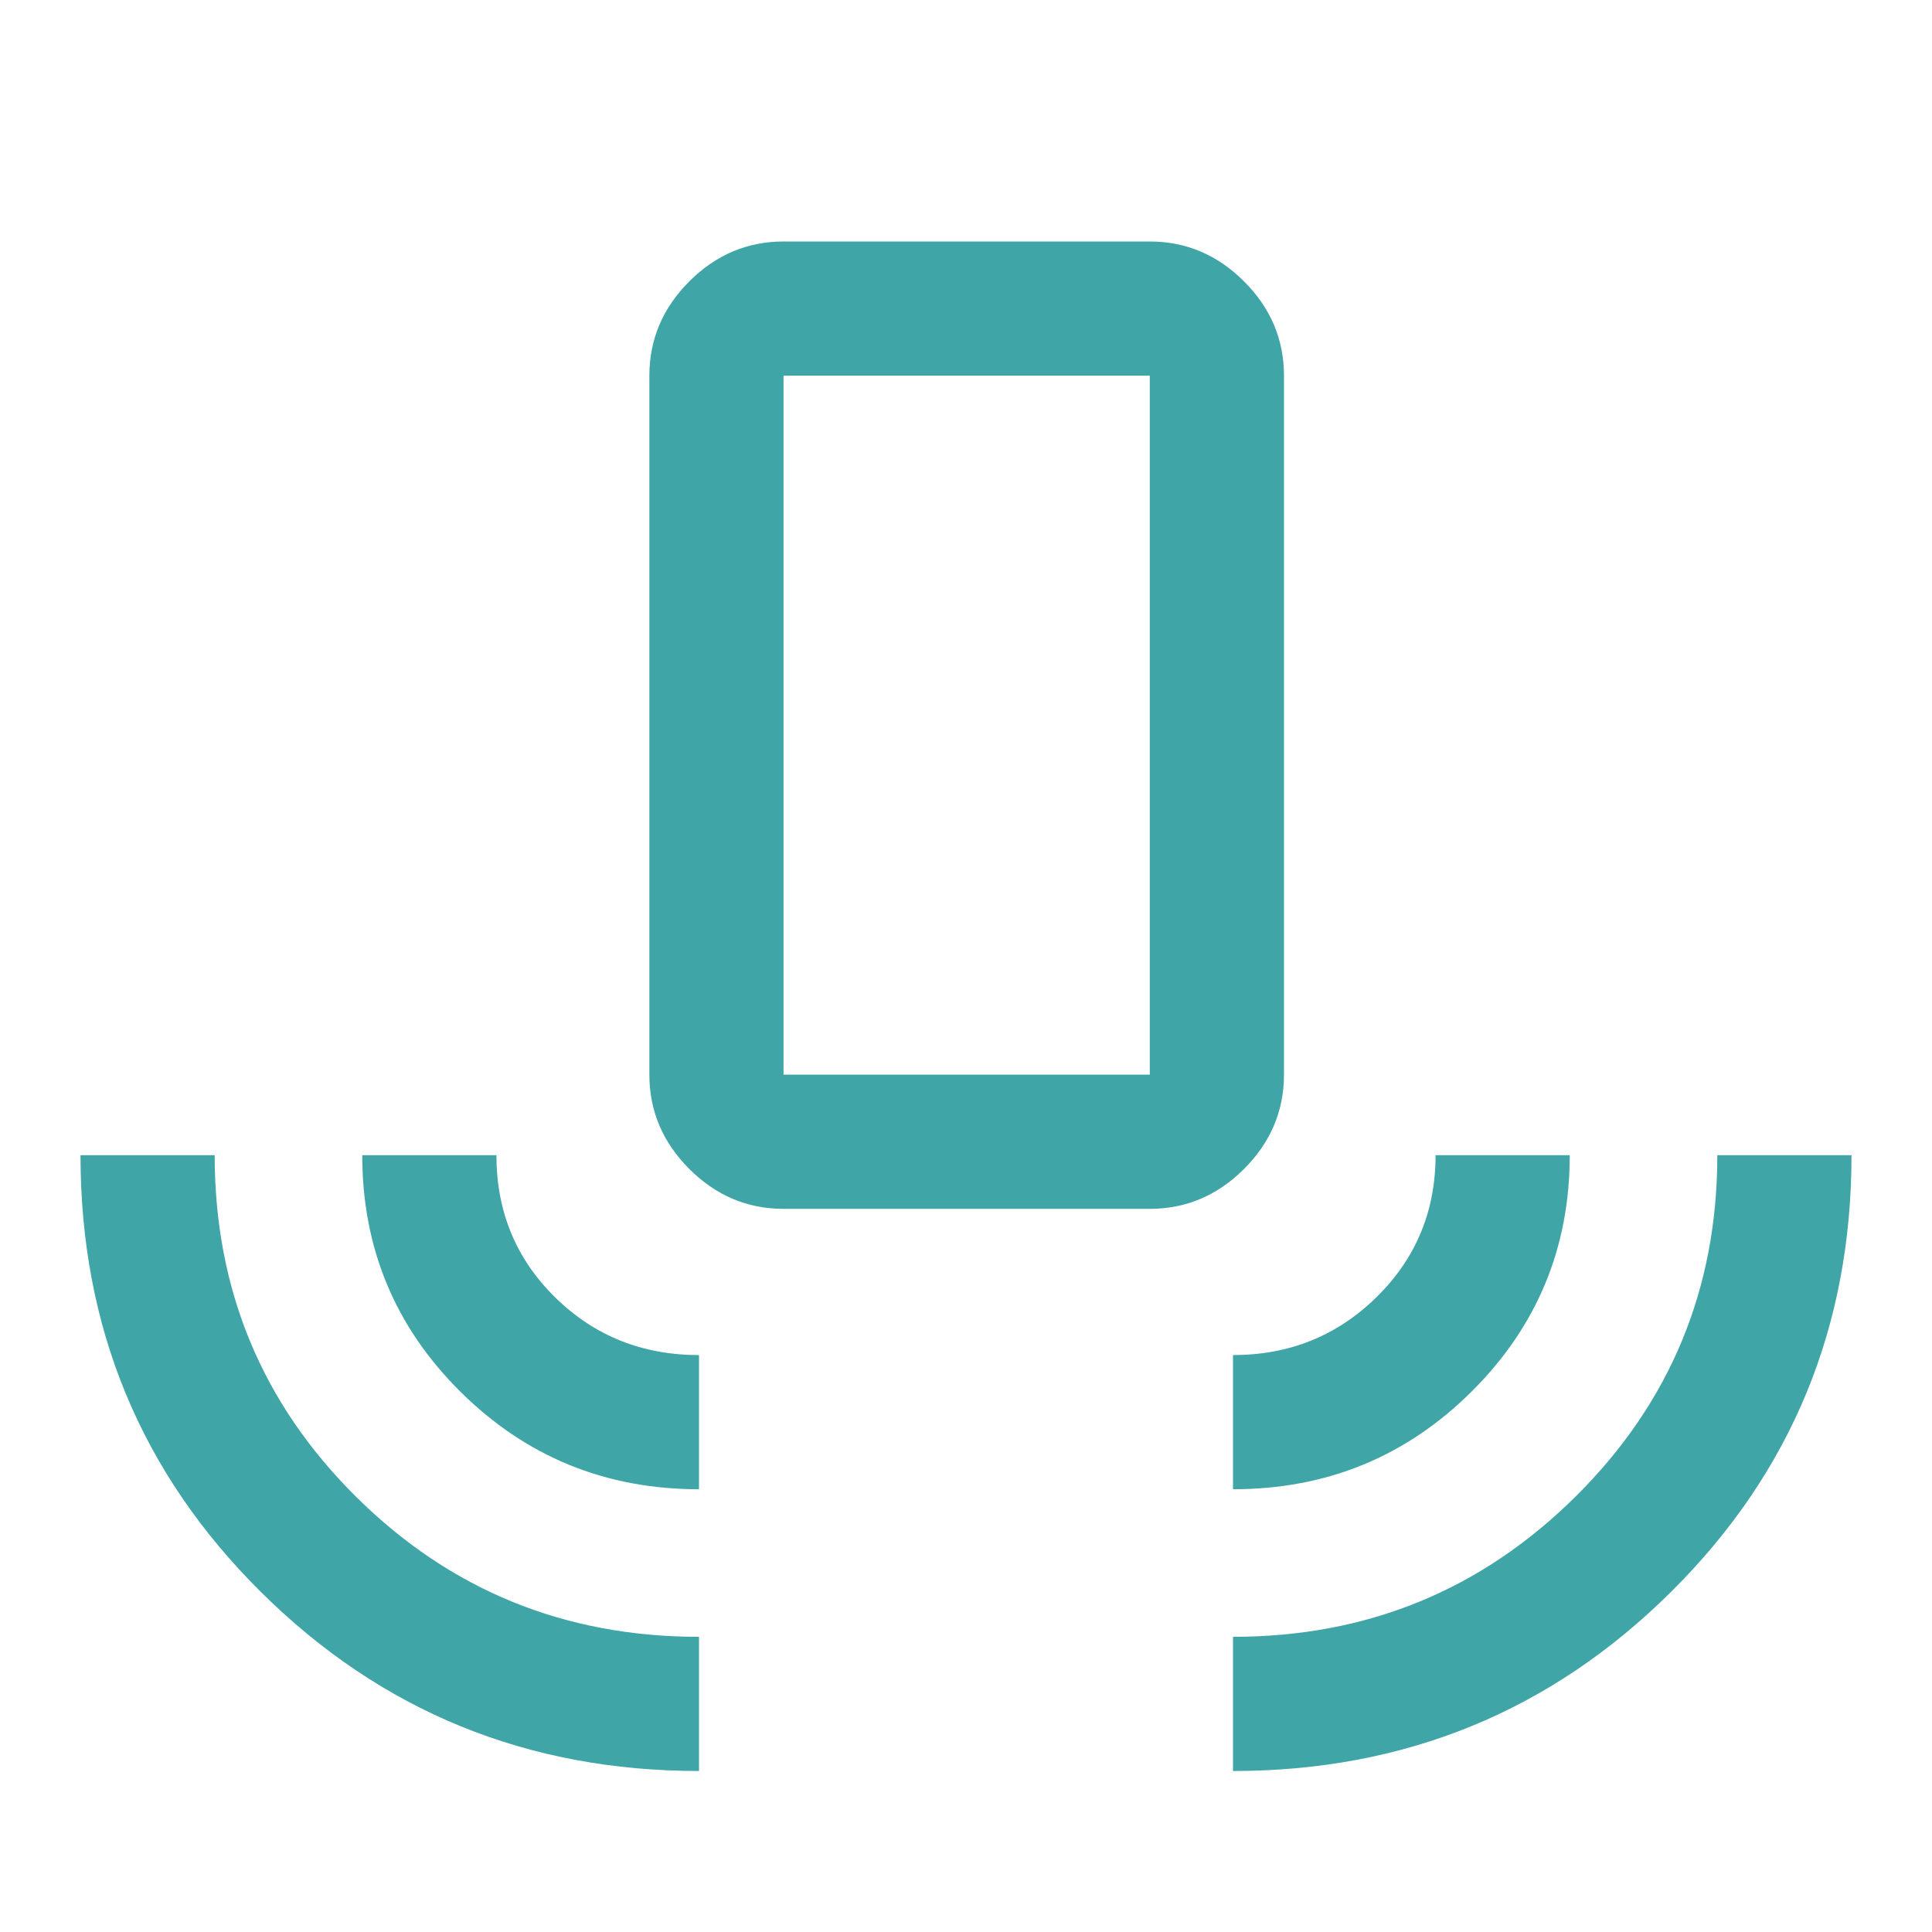 <?xml version="1.0" encoding="UTF-8"?>
<svg xmlns="http://www.w3.org/2000/svg" height="40px" viewBox="0 -960 960 960" width="40px" fill="#3fa5a7">
  <path d="M347.33-80q-128 0-217.66-88.93Q40-257.86 40-386h66.67q0 100 70.19 169.67 70.2 69.66 170.47 69.66V-80Zm0-140q-69.66 0-118.5-48.42Q180-316.83 180-386h66.67q0 42 29.19 70.67 29.19 28.66 71.47 28.66V-220Zm42-139.33q-27 0-46.83-19.84Q322.67-399 322.67-426v-347.33q0-27 19.83-46.84Q362.33-840 389.33-840h182q27 0 46.84 19.83Q638-800.33 638-773.33V-426q0 27-19.83 46.83-19.84 19.84-46.84 19.84h-182Zm0-66.67h182v-347.33h-182V-426Zm223.34 206v-66.67q42 0 71.33-28.8 29.33-28.81 29.33-70.53H780q0 69-48.81 117.5-48.8 48.5-118.52 48.5Zm0 140v-66.67q100 0 170.33-69.8 70.33-69.81 70.33-169.53H920q0 128-89.67 217-89.66 89-217.66 89ZM389.33-426h182-182Z"></path>
</svg>

